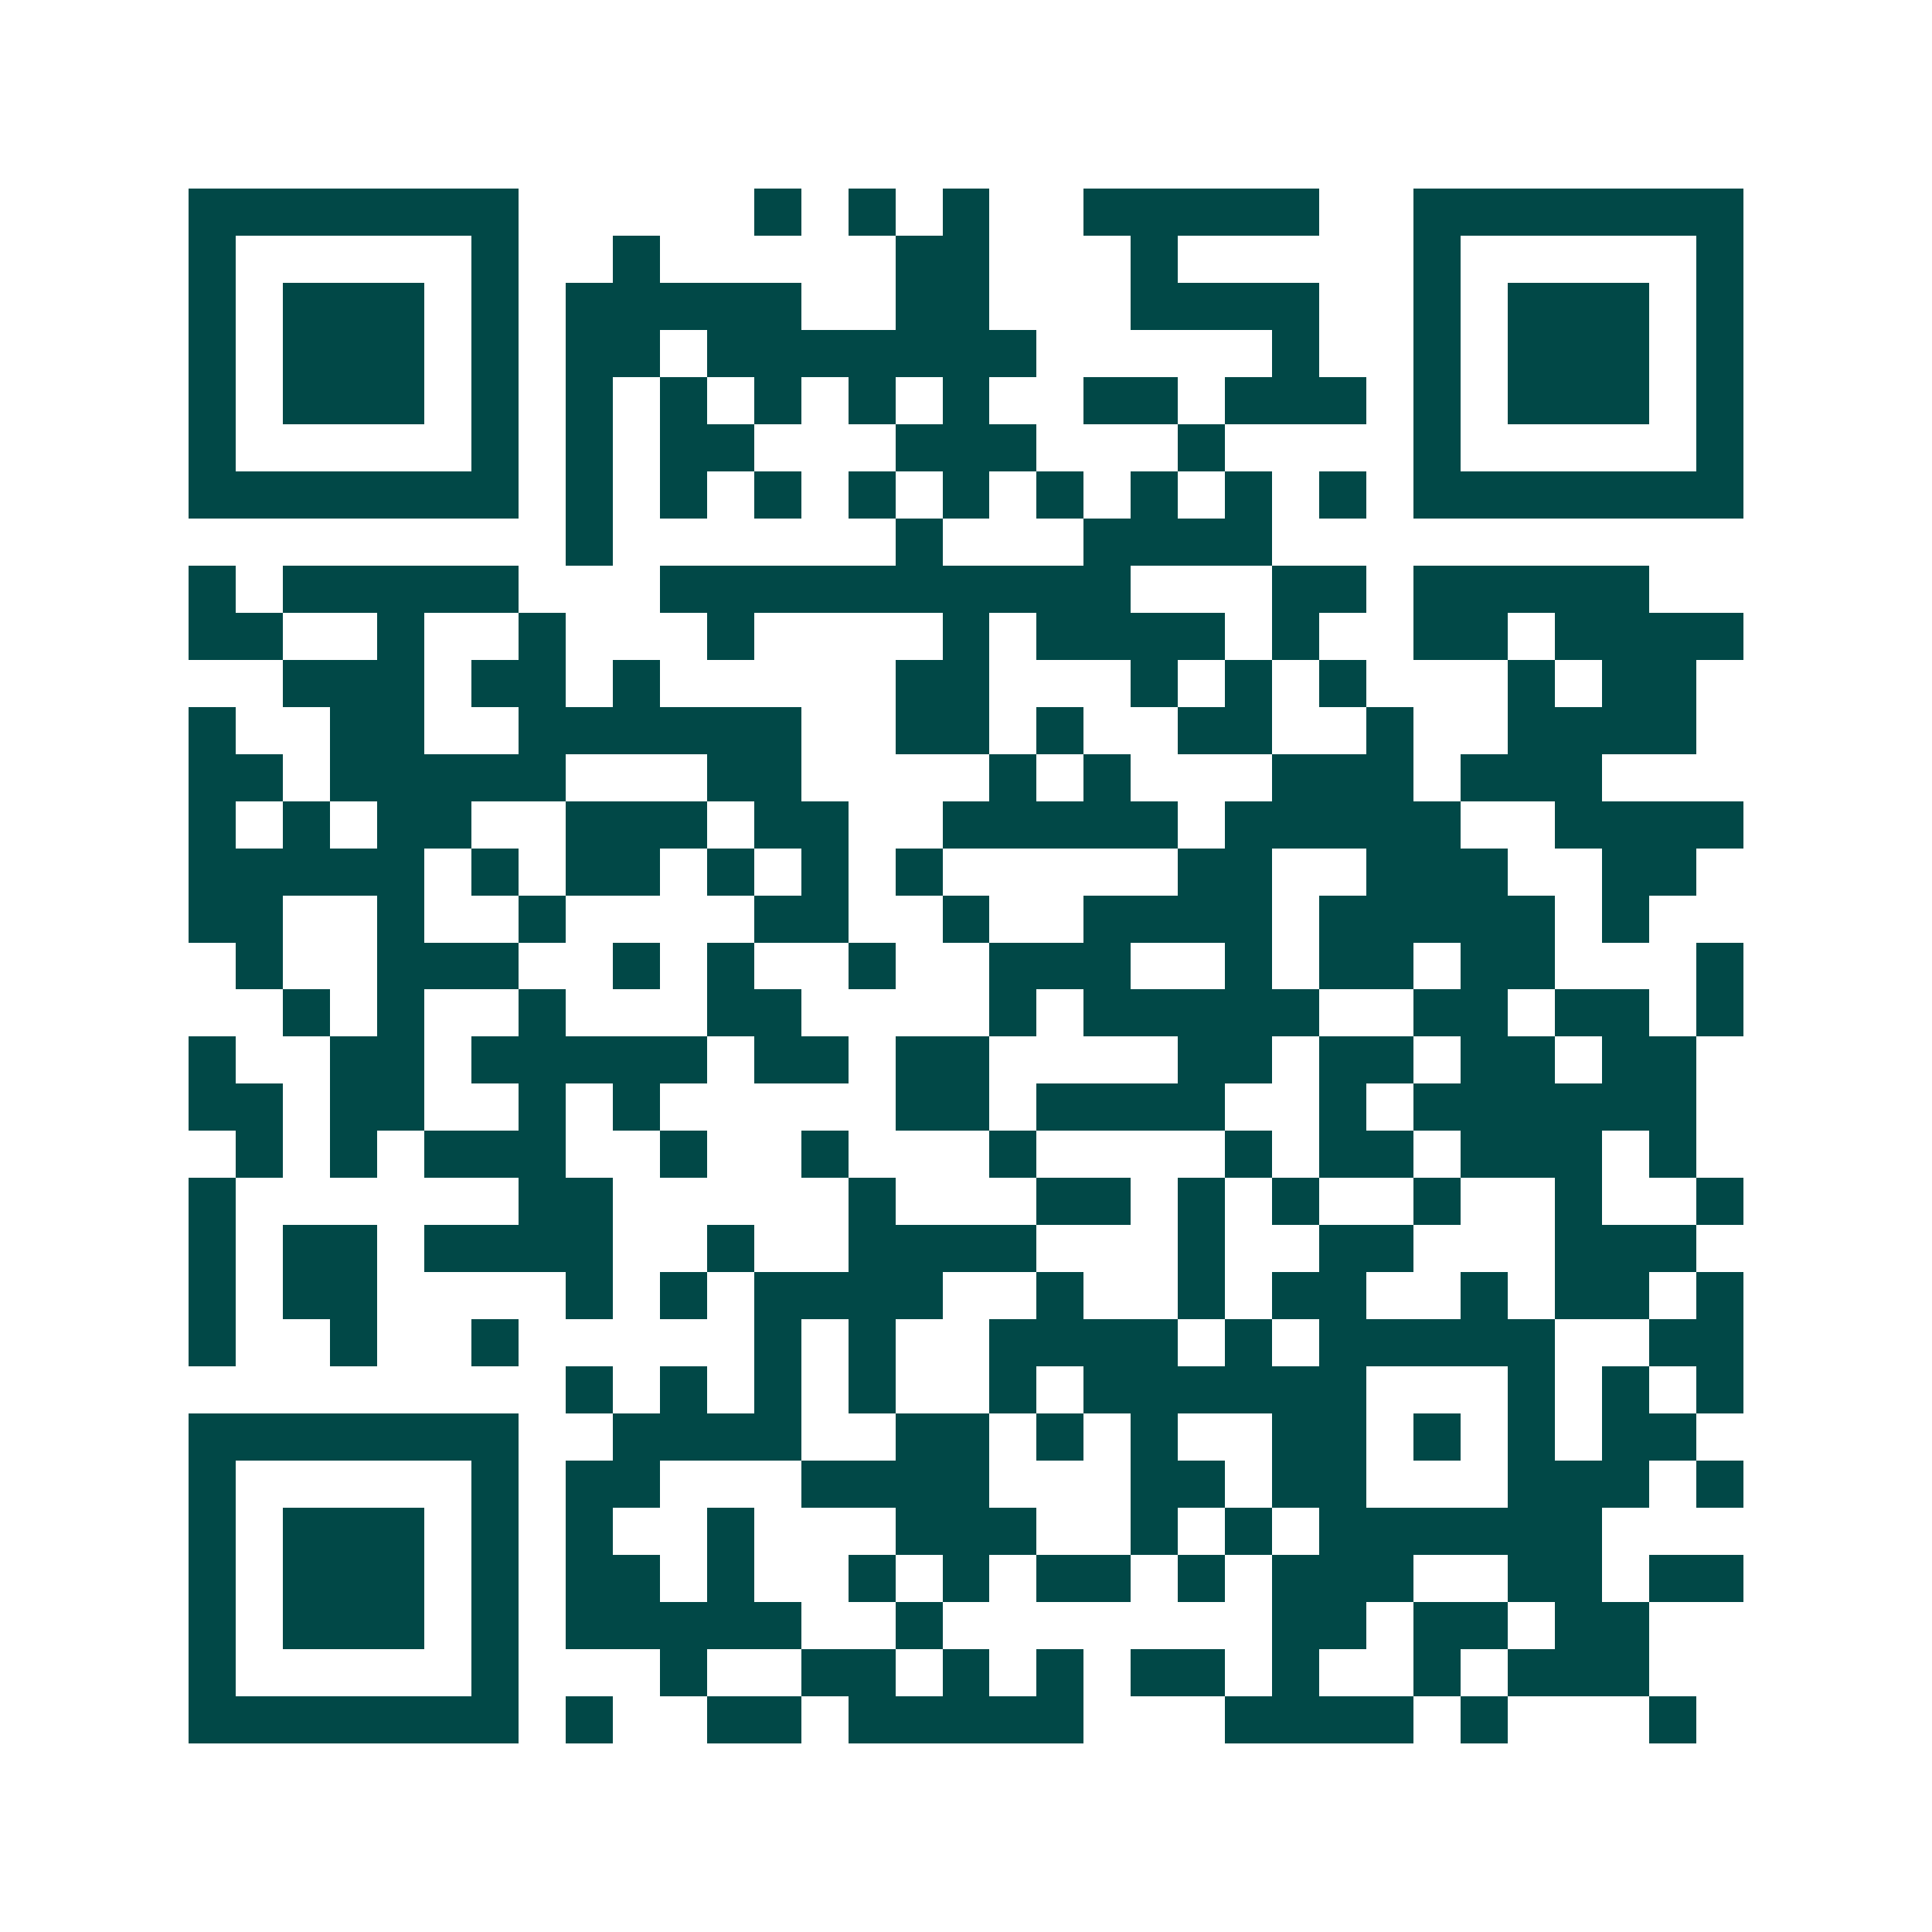 <svg xmlns="http://www.w3.org/2000/svg" width="200" height="200" viewBox="0 0 41 41" shape-rendering="crispEdges"><path fill="#ffffff" d="M0 0h41v41H0z"/><path stroke="#014847" d="M4 4.5h7m5 0h1m1 0h1m1 0h1m2 0h5m2 0h7M4 5.5h1m5 0h1m2 0h1m5 0h2m3 0h1m5 0h1m5 0h1M4 6.5h1m1 0h3m1 0h1m1 0h5m2 0h2m3 0h4m2 0h1m1 0h3m1 0h1M4 7.5h1m1 0h3m1 0h1m1 0h2m1 0h7m5 0h1m2 0h1m1 0h3m1 0h1M4 8.5h1m1 0h3m1 0h1m1 0h1m1 0h1m1 0h1m1 0h1m1 0h1m2 0h2m1 0h3m1 0h1m1 0h3m1 0h1M4 9.5h1m5 0h1m1 0h1m1 0h2m3 0h3m3 0h1m4 0h1m5 0h1M4 10.5h7m1 0h1m1 0h1m1 0h1m1 0h1m1 0h1m1 0h1m1 0h1m1 0h1m1 0h1m1 0h7M12 11.5h1m6 0h1m3 0h4M4 12.5h1m1 0h5m3 0h10m3 0h2m1 0h5M4 13.5h2m2 0h1m2 0h1m3 0h1m4 0h1m1 0h4m1 0h1m2 0h2m1 0h4M6 14.5h3m1 0h2m1 0h1m5 0h2m3 0h1m1 0h1m1 0h1m3 0h1m1 0h2M4 15.5h1m2 0h2m2 0h6m2 0h2m1 0h1m2 0h2m2 0h1m2 0h4M4 16.5h2m1 0h5m3 0h2m4 0h1m1 0h1m3 0h3m1 0h3M4 17.5h1m1 0h1m1 0h2m2 0h3m1 0h2m2 0h5m1 0h5m2 0h4M4 18.5h5m1 0h1m1 0h2m1 0h1m1 0h1m1 0h1m5 0h2m2 0h3m2 0h2M4 19.5h2m2 0h1m2 0h1m4 0h2m2 0h1m2 0h4m1 0h5m1 0h1M5 20.5h1m2 0h3m2 0h1m1 0h1m2 0h1m2 0h3m2 0h1m1 0h2m1 0h2m3 0h1M6 21.5h1m1 0h1m2 0h1m3 0h2m4 0h1m1 0h5m2 0h2m1 0h2m1 0h1M4 22.5h1m2 0h2m1 0h5m1 0h2m1 0h2m4 0h2m1 0h2m1 0h2m1 0h2M4 23.5h2m1 0h2m2 0h1m1 0h1m5 0h2m1 0h4m2 0h1m1 0h6M5 24.5h1m1 0h1m1 0h3m2 0h1m2 0h1m3 0h1m4 0h1m1 0h2m1 0h3m1 0h1M4 25.5h1m6 0h2m5 0h1m3 0h2m1 0h1m1 0h1m2 0h1m2 0h1m2 0h1M4 26.5h1m1 0h2m1 0h4m2 0h1m2 0h4m3 0h1m2 0h2m3 0h3M4 27.5h1m1 0h2m4 0h1m1 0h1m1 0h4m2 0h1m2 0h1m1 0h2m2 0h1m1 0h2m1 0h1M4 28.5h1m2 0h1m2 0h1m5 0h1m1 0h1m2 0h4m1 0h1m1 0h5m2 0h2M12 29.5h1m1 0h1m1 0h1m1 0h1m2 0h1m1 0h6m3 0h1m1 0h1m1 0h1M4 30.5h7m2 0h4m2 0h2m1 0h1m1 0h1m2 0h2m1 0h1m1 0h1m1 0h2M4 31.5h1m5 0h1m1 0h2m3 0h4m3 0h2m1 0h2m3 0h3m1 0h1M4 32.5h1m1 0h3m1 0h1m1 0h1m2 0h1m3 0h3m2 0h1m1 0h1m1 0h6M4 33.5h1m1 0h3m1 0h1m1 0h2m1 0h1m2 0h1m1 0h1m1 0h2m1 0h1m1 0h3m2 0h2m1 0h2M4 34.5h1m1 0h3m1 0h1m1 0h5m2 0h1m7 0h2m1 0h2m1 0h2M4 35.5h1m5 0h1m3 0h1m2 0h2m1 0h1m1 0h1m1 0h2m1 0h1m2 0h1m1 0h3M4 36.5h7m1 0h1m2 0h2m1 0h5m3 0h4m1 0h1m3 0h1"/></svg>
